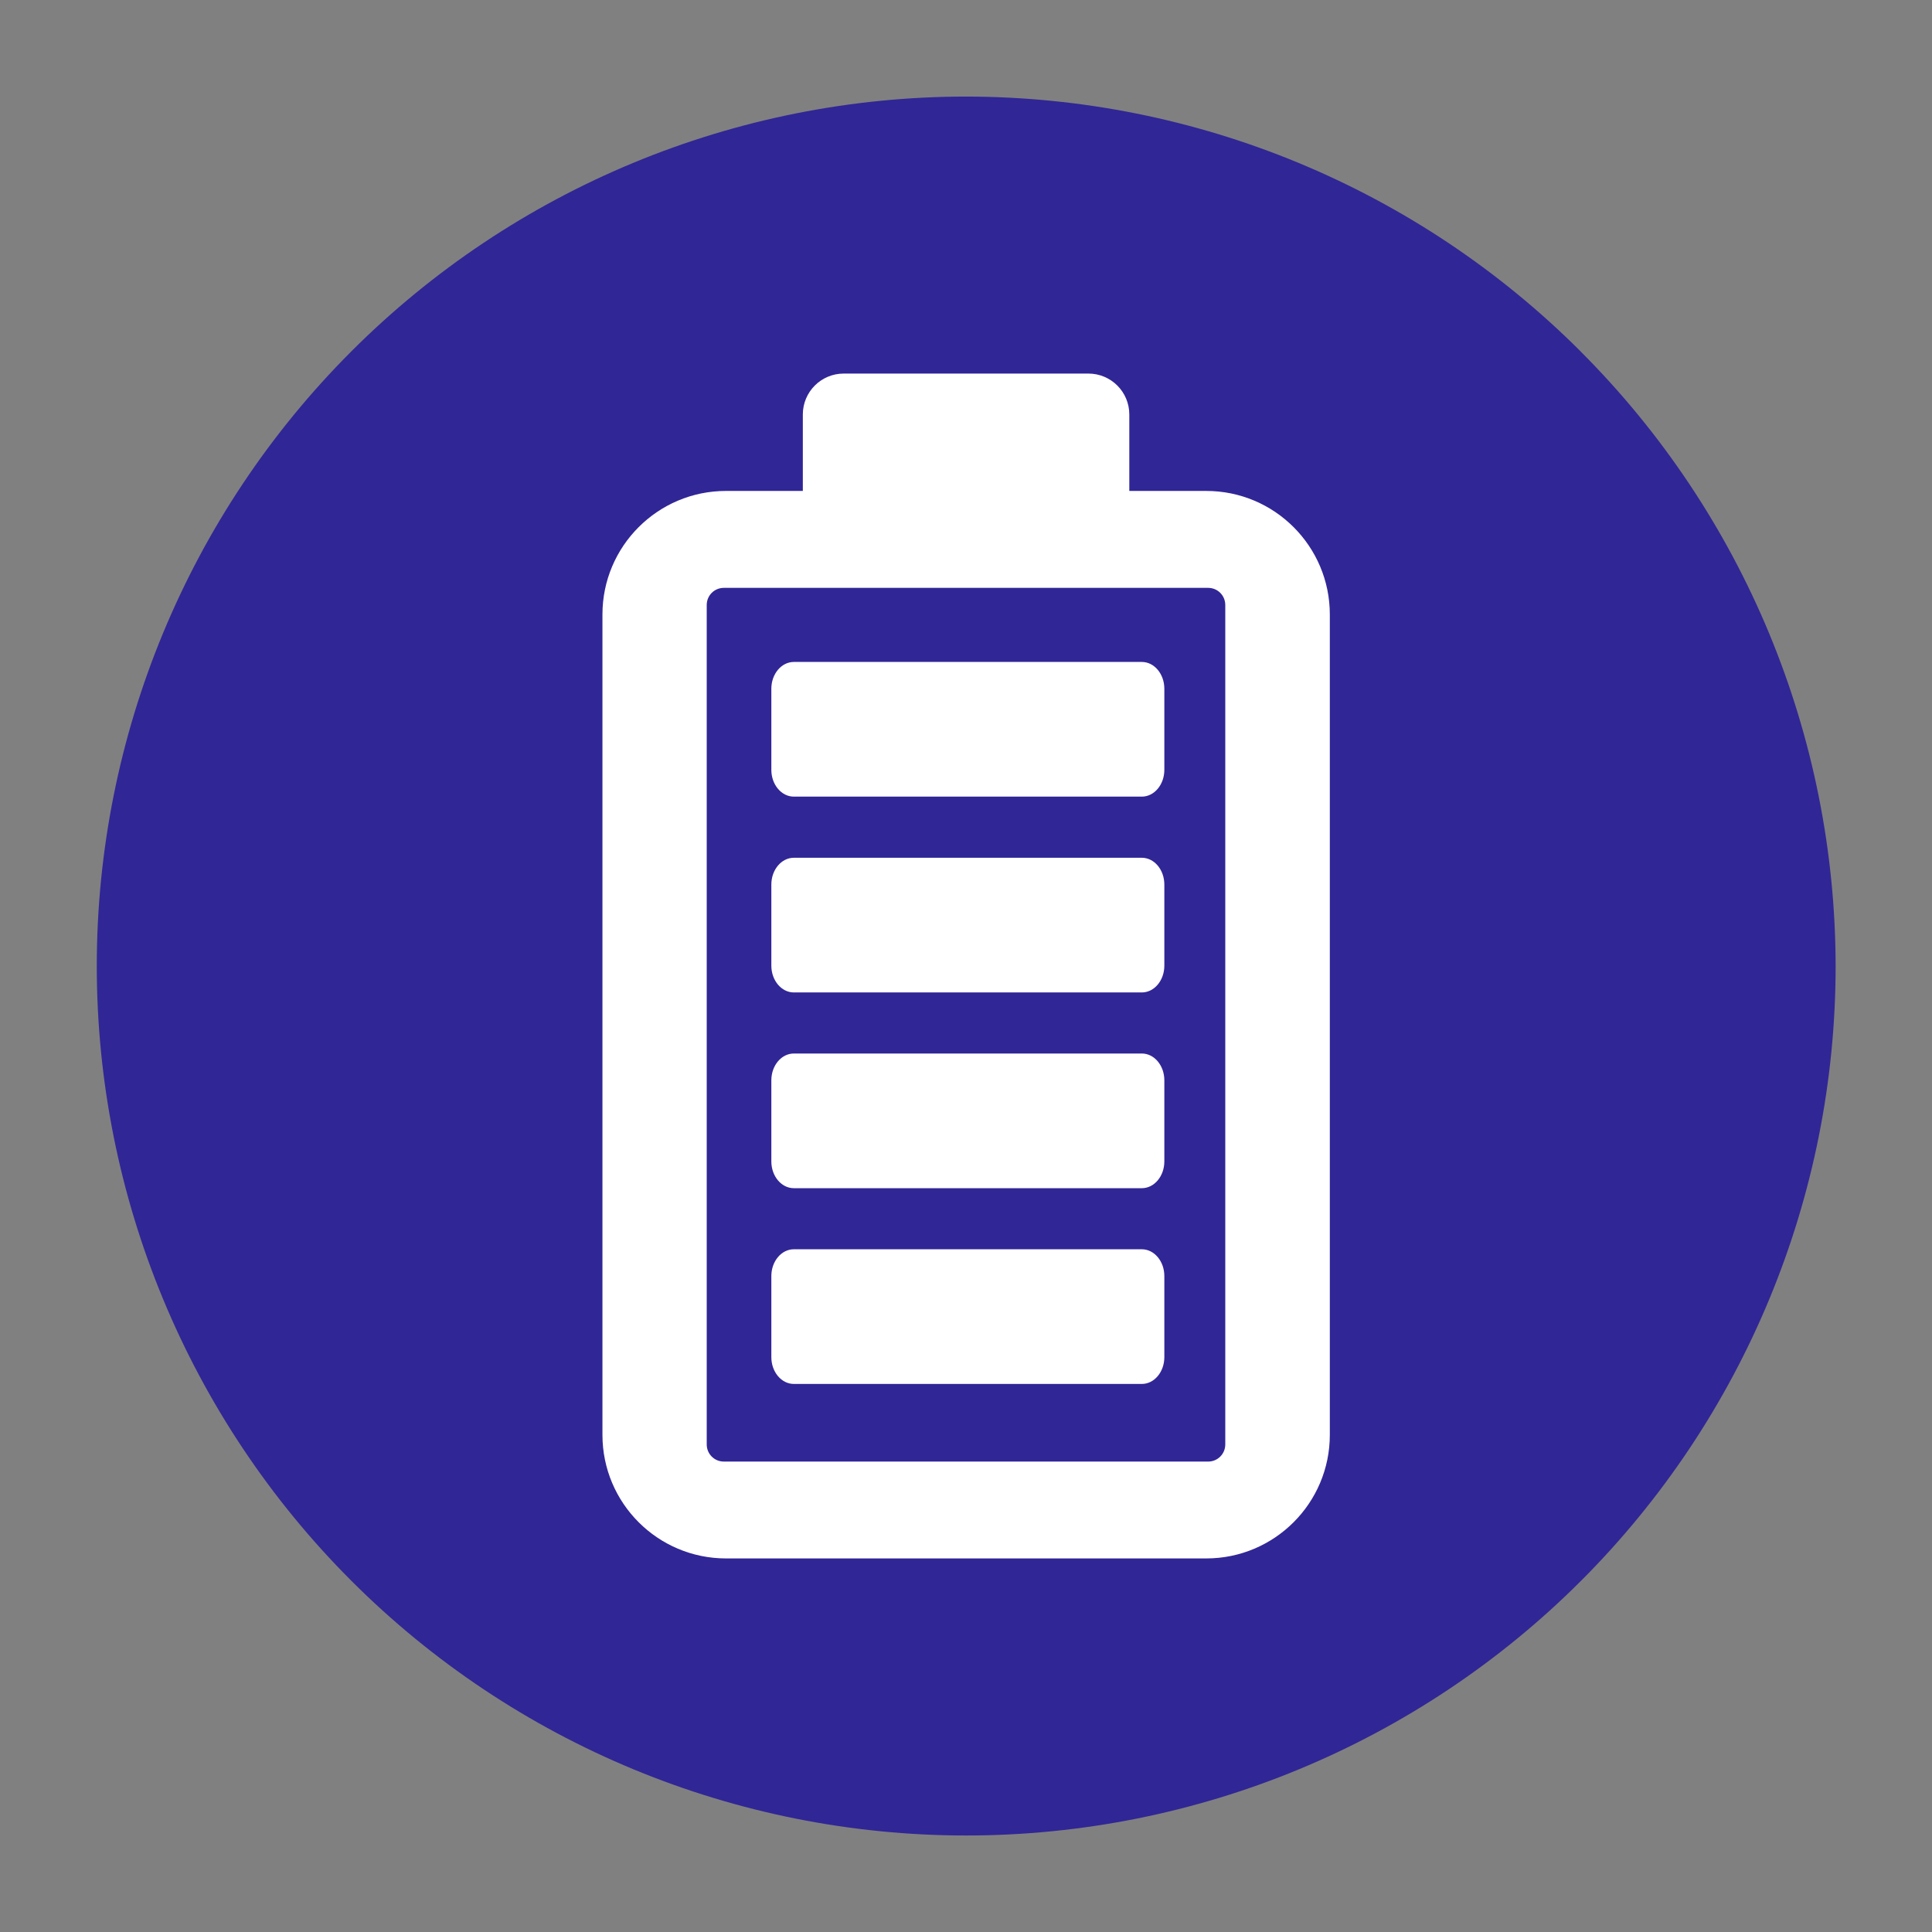 <?xml version="1.0" encoding="UTF-8"?>
<svg id="Vecto" xmlns="http://www.w3.org/2000/svg" version="1.1" viewBox="0 0 283.46 283.46">
  <rect x="0" y="0" width="283.46" height="283.46" fill="#808080" stroke="none"/>
  <defs>
    <style>
      .cls-1 {
        fill: #302696;
      }

      .cls-1, .cls-2 {
        stroke-width: 0px;
      }

      .cls-2 {
        fill: #fff;
      }
    </style>
  </defs>
  <path class="cls-1" d="M231.92,51.57c-23.91-23.91-56.34-37.37-90.16-37.4h0c-33.83,0-66.28,13.44-90.2,37.37-23.92,23.92-37.36,56.37-37.36,90.2s13.44,66.28,37.36,90.2c23.92,23.92,56.37,37.36,90.2,37.36s66.28-13.44,90.2-37.36c23.92-23.92,37.36-56.37,37.36-90.2-.04-33.82-13.49-66.25-37.4-90.16Z"/>
  <g>
    <path class="cls-2" d="M176.96,72.03h-11.27v-11.22c0-3.32-2.69-6-6-6h-35.9c-3.32,0-6,2.69-6,6v11.22h-11.27c-10.01,0-18.13,8.12-18.13,18.13v120.36c0,10.01,8.12,18.13,18.13,18.13h70.46c10.01,0,18.13-8.12,18.13-18.13v-120.36c0-10.01-8.12-18.13-18.13-18.13ZM179.77,211.93c0,1.39-1.12,2.51-2.51,2.51h-71.06c-1.39,0-2.51-1.12-2.51-2.51v-123.17c0-1.39,1.12-2.51,2.51-2.51h71.06c1.39,0,2.51,1.12,2.51,2.51v123.17Z"/>
    <path class="cls-2" d="M167.53,97.12h-51.06c-1.82,0-3.3,1.76-3.3,3.93v11.9c0,2.17,1.48,3.93,3.3,3.93h51.06c1.82,0,3.3-1.76,3.3-3.93v-11.9c0-2.17-1.48-3.93-3.3-3.93Z"/>
    <path class="cls-2" d="M167.53,125.85h-51.06c-1.82,0-3.3,1.76-3.3,3.93v11.9c0,2.17,1.48,3.93,3.3,3.93h51.06c1.82,0,3.3-1.76,3.3-3.93v-11.9c0-2.17-1.48-3.93-3.3-3.93Z"/>
    <path class="cls-2" d="M167.53,154.57h-51.06c-1.82,0-3.3,1.76-3.3,3.93v11.9c0,2.17,1.48,3.93,3.3,3.93h51.06c1.82,0,3.3-1.76,3.3-3.93v-11.9c0-2.17-1.48-3.93-3.3-3.93Z"/>
    <path class="cls-2" d="M167.53,183.29h-51.06c-1.82,0-3.3,1.76-3.3,3.93v11.9c0,2.17,1.48,3.93,3.3,3.93h51.06c1.82,0,3.3-1.76,3.3-3.93v-11.9c0-2.17-1.48-3.93-3.3-3.93Z"/>
  </g>
</svg>